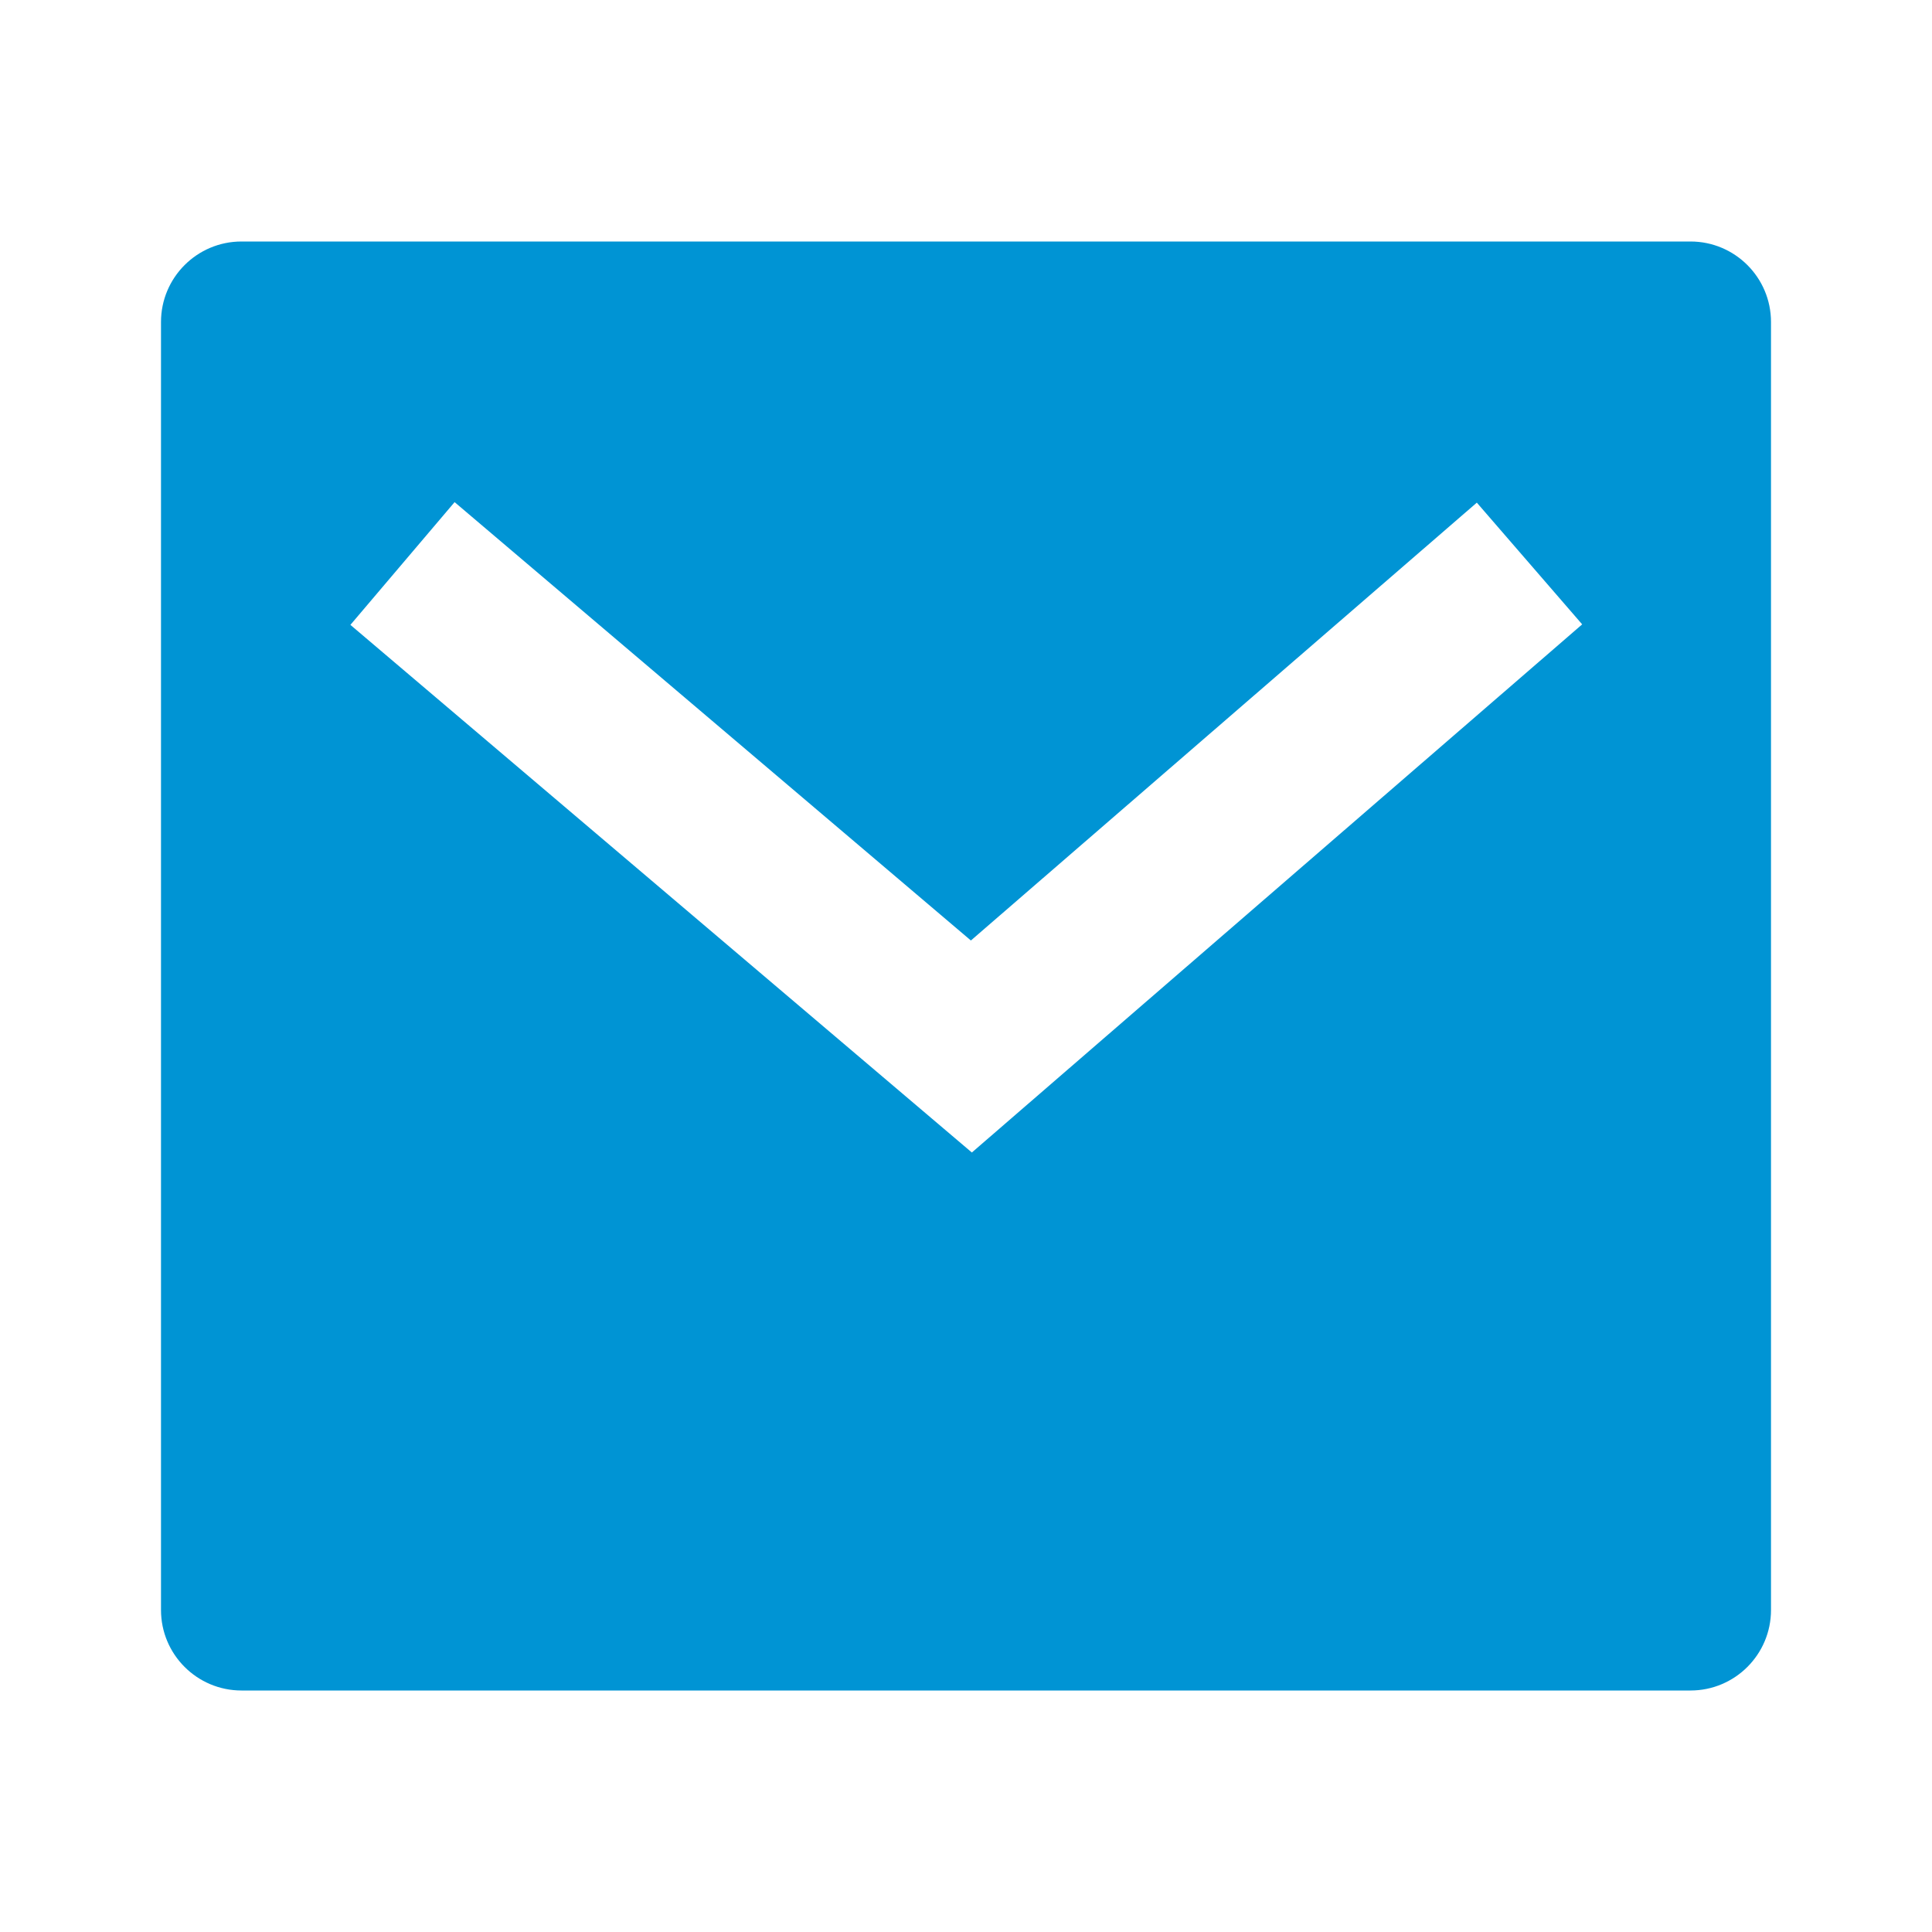 <svg width="30" height="30" viewBox="0 0 30 30" fill="none" xmlns="http://www.w3.org/2000/svg">
<path d="M3.75 3.75H26.25C26.94 3.75 27.5 4.31 27.5 5V25C27.5 25.69 26.94 26.25 26.25 26.25H3.75C3.06 26.25 2.5 25.69 2.5 25V5C2.5 4.31 3.06 3.75 3.75 3.75ZM15.076 14.604L7.059 7.797L5.441 9.703L15.091 17.896L24.568 9.695L22.932 7.805L15.076 14.604Z" fill="#0094D4"/>
</svg>
